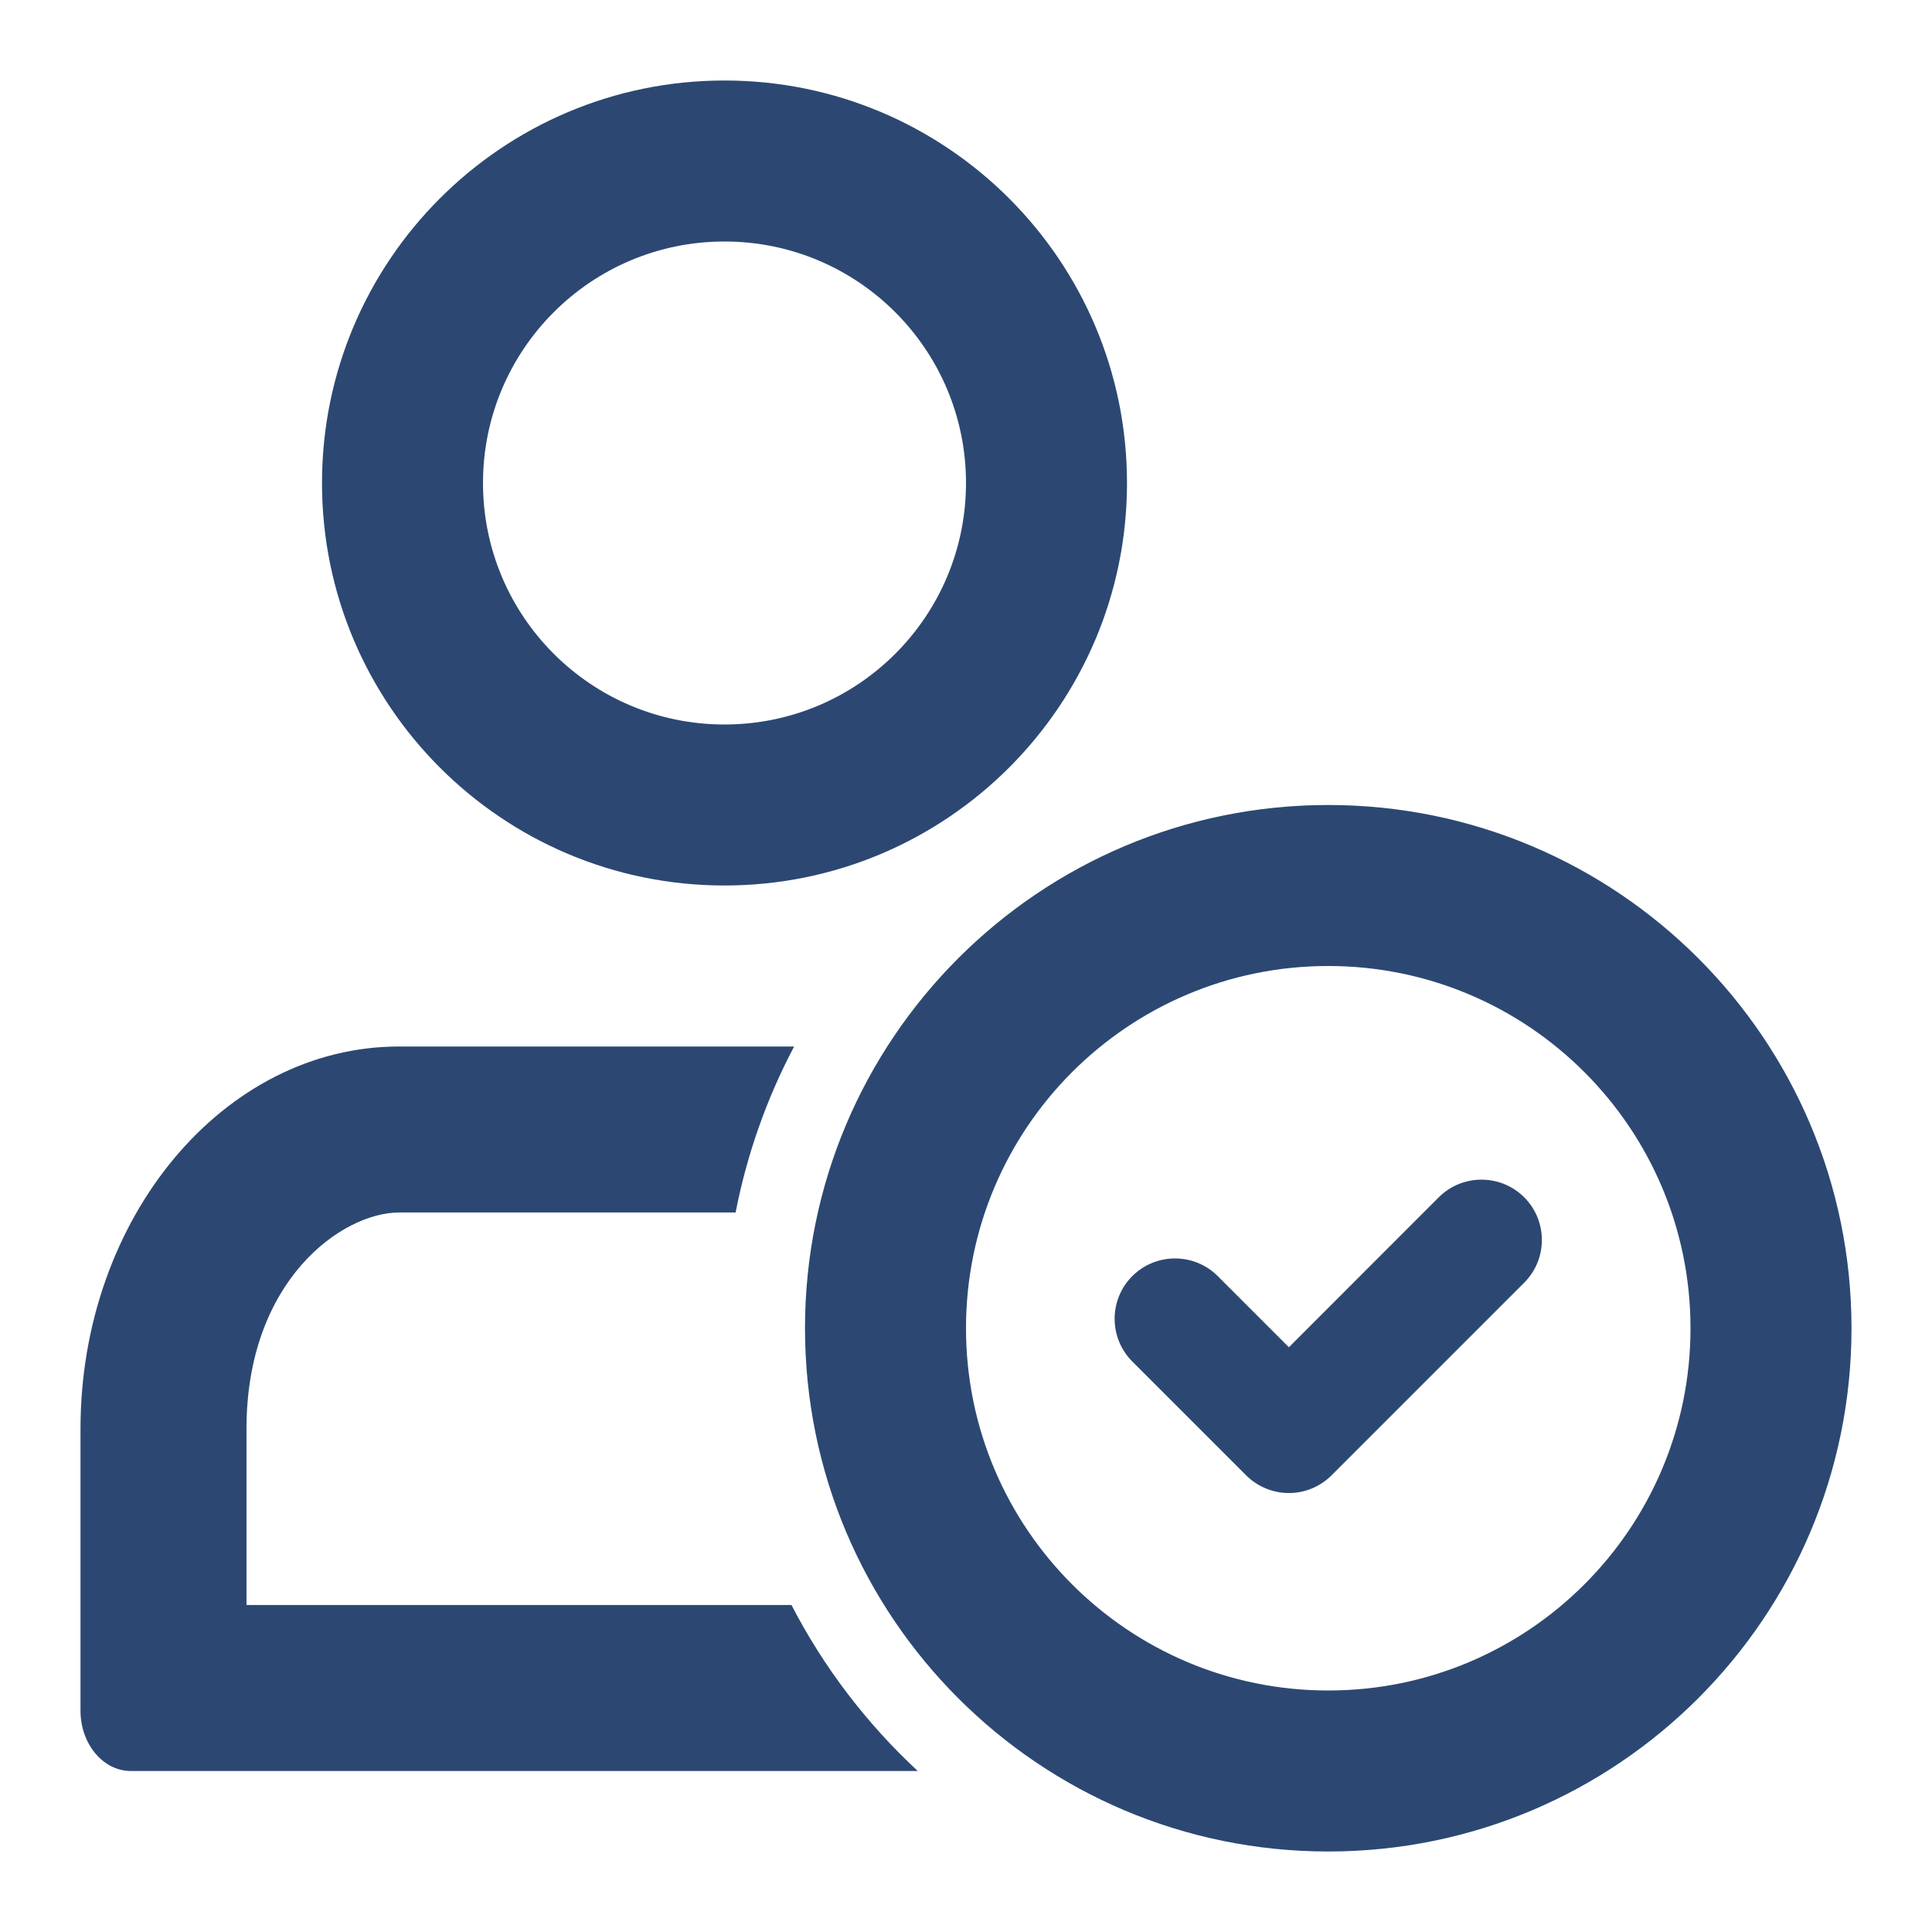 <?xml version="1.0" encoding="UTF-8"?>
<svg xmlns="http://www.w3.org/2000/svg" width="24" height="24" viewBox="0 0 24 24" fill="none">
  <path fill-rule="evenodd" clip-rule="evenodd" d="M12 6C12 7.657 10.657 9 9 9C7.343 9 6 7.657 6 6C6 4.343 7.343 3 9 3C10.657 3 12 4.343 12 6ZM14 6C14 8.761 11.761 11 9 11C6.239 11 4 8.761 4 6C4 3.239 6.239 1 9 1C11.761 1 14 3.239 14 6ZM4.958 13H9.865C9.528 13.638 9.28 14.331 9.138 15.062H4.958C4.252 15.062 3.062 15.902 3.062 17.75V19.938H9.832C10.233 20.714 10.766 21.411 11.401 22H1.625C1.28 22 1 21.664 1 21.25V17.75C1 15.131 2.776 13 4.958 13ZM16.5 21C18.985 21 21 18.985 21 16.5C21 14.015 18.985 12 16.5 12C14.015 12 12 14.015 12 16.5C12 18.985 14.015 21 16.5 21ZM16.5 23C20.09 23 23 20.09 23 16.5C23 12.91 20.09 10 16.5 10C12.91 10 10 12.91 10 16.5C10 20.09 12.91 23 16.5 23ZM15.127 15.852C14.834 15.56 14.359 15.56 14.066 15.852C13.773 16.145 13.773 16.62 14.066 16.913L15.48 18.327C15.621 18.468 15.812 18.547 16.011 18.547C16.209 18.547 16.4 18.468 16.541 18.327L18.934 15.934C19.227 15.641 19.227 15.166 18.934 14.873C18.641 14.581 18.166 14.581 17.873 14.873L16.011 16.736L15.127 15.852Z" fill="#2C4872"></path>
</svg>
